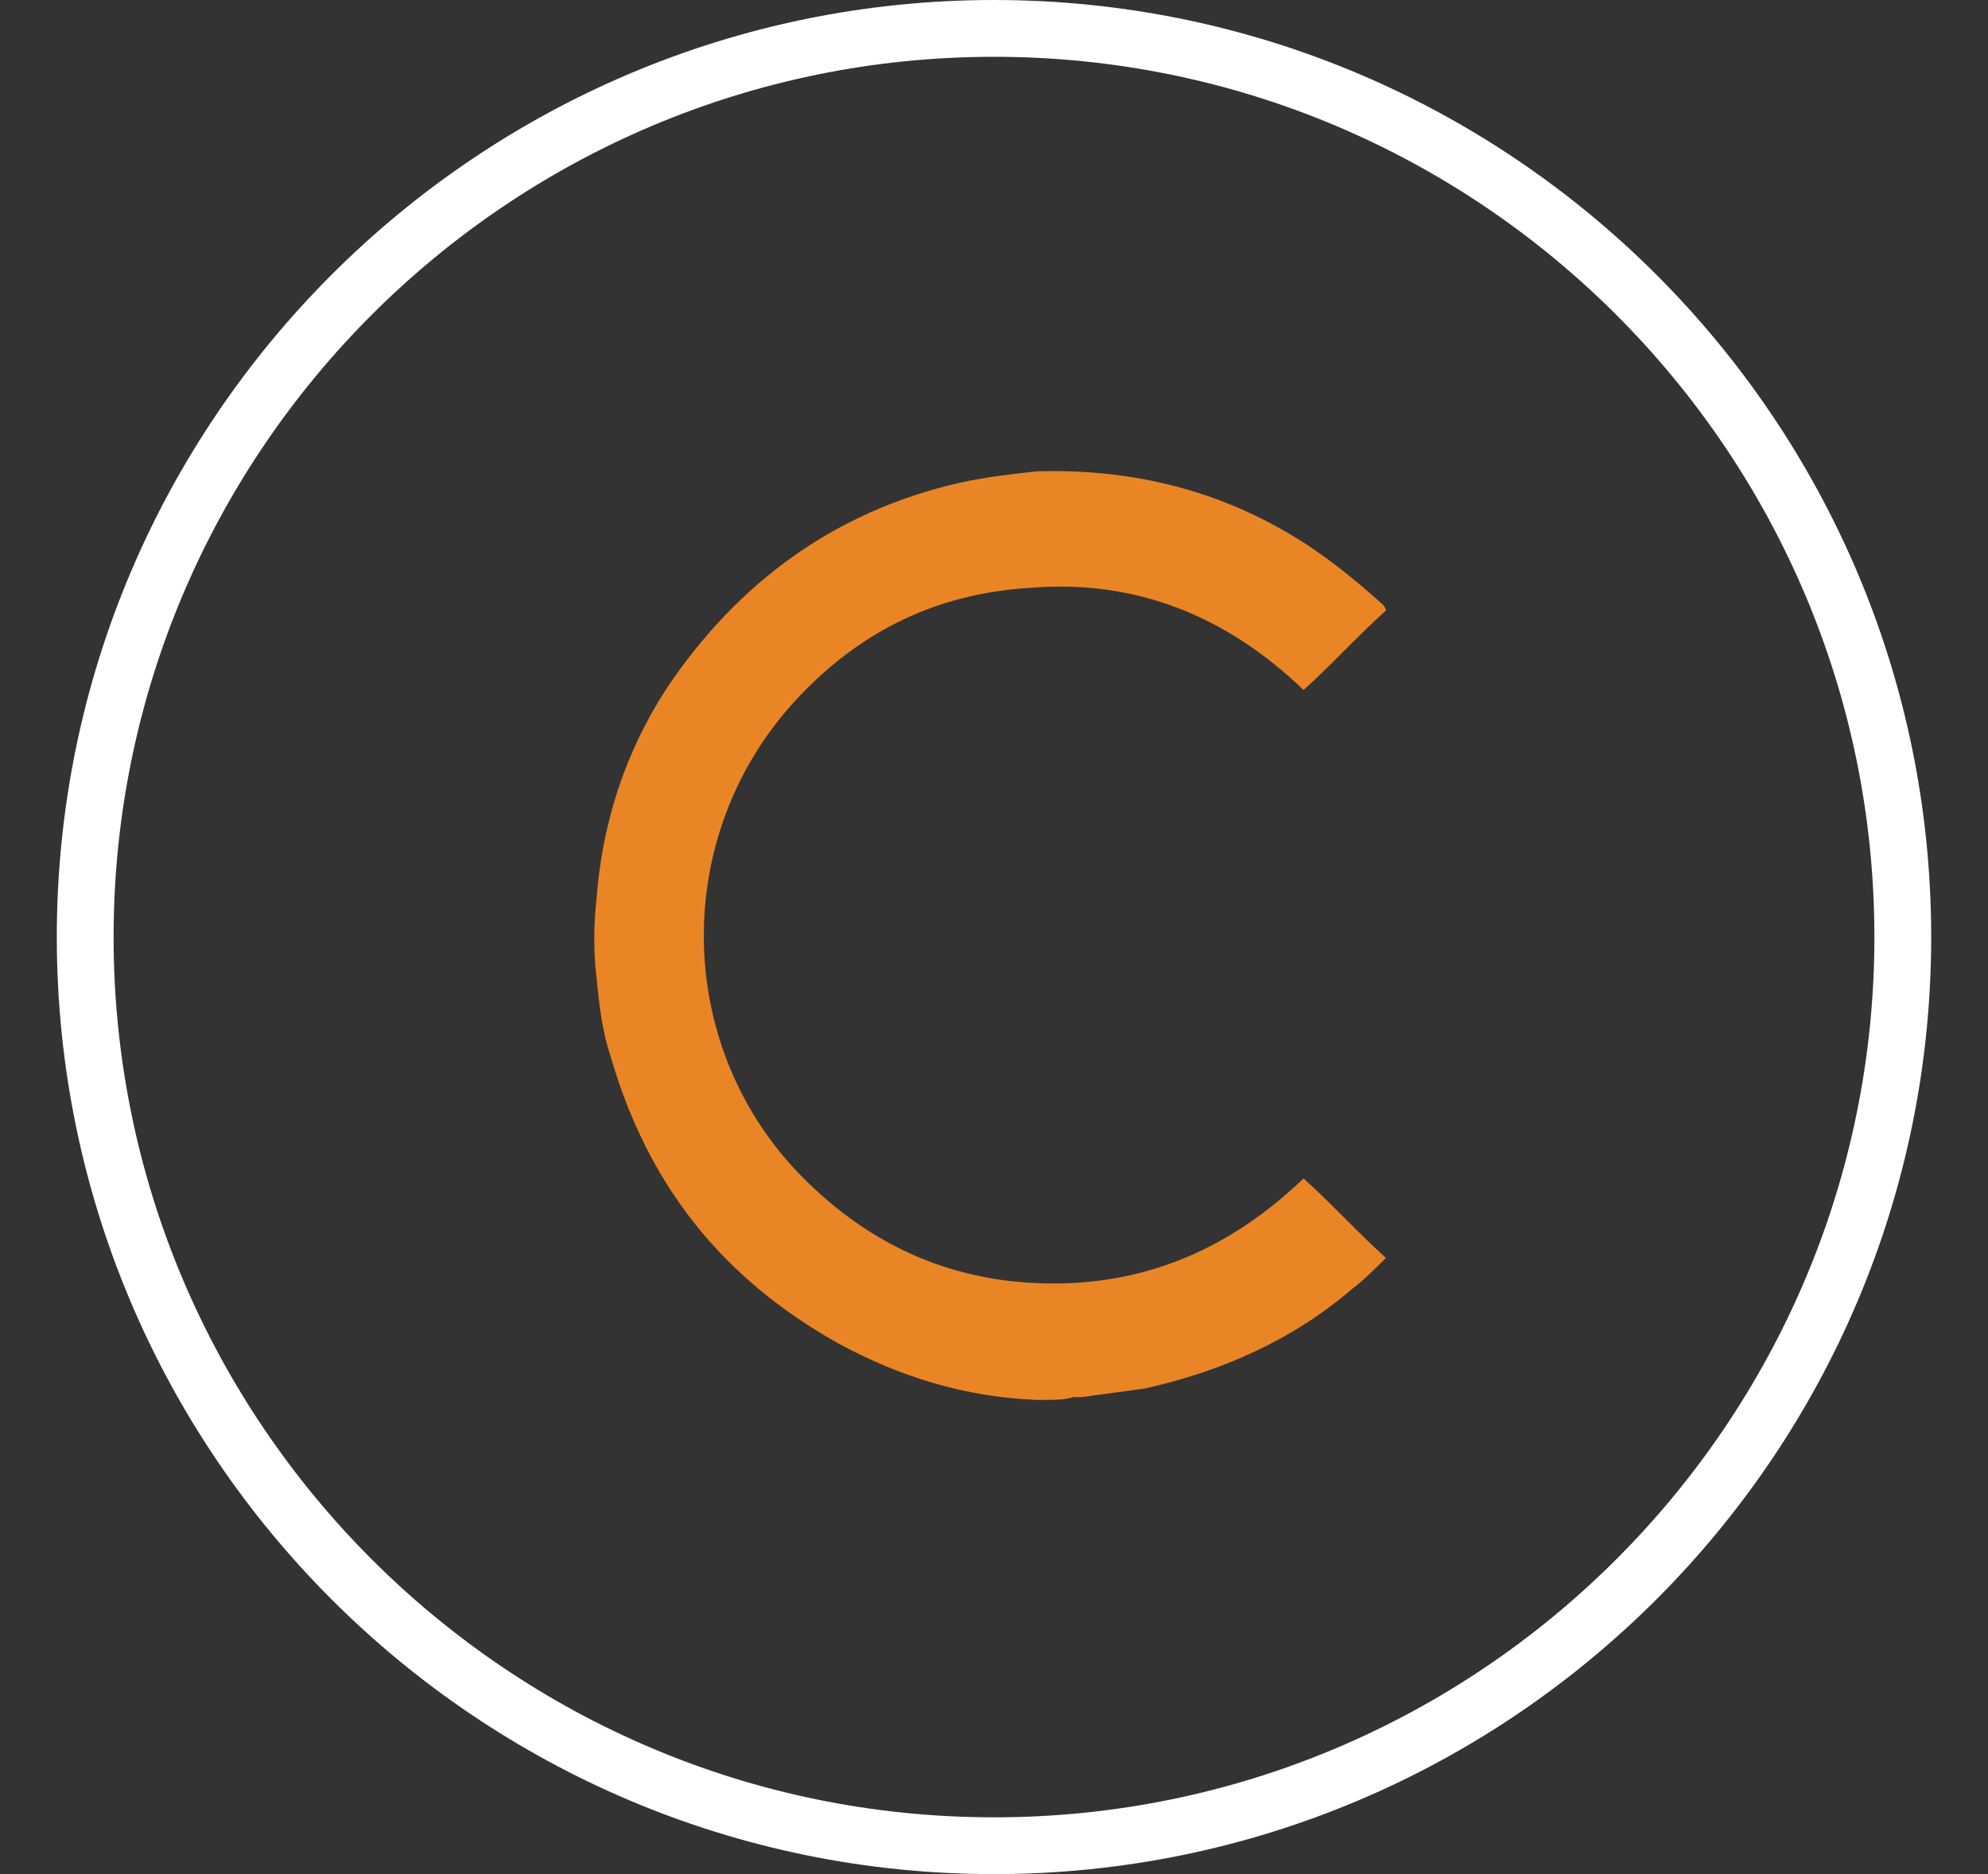 <?xml version="1.0" encoding="utf-8"?>
<!-- Generator: Adobe Illustrator 21.1.0, SVG Export Plug-In . SVG Version: 6.00 Build 0)  -->
<svg version="1.1" id="Layer_1" xmlns="http://www.w3.org/2000/svg" xmlns:xlink="http://www.w3.org/1999/xlink" x="0px" y="0px"
	 viewBox="0 0 70 66" style="enable-background:new 0 0 70 66;" xml:space="preserve" width="70px" height="66px">
<rect x="0" y="0" width="70" height="66" fill="#333333" stroke="none"/>
<style type="text/css">
	.st0{fill:#FFFFFF;}
	.st1{fill:#EA8525;}
</style>
<g>
	<g>
		<path class="st0" d="M35,0C16.8,0,2,14.8,2,33s14.8,33,33,33s33-14.8,33-33S53.2,0,35,0L35,0z M35,64C17.9,64,4,50.1,4,33
			S17.9,2,35,2s31,13.9,31,31S52.1,64,35,64L35,64z M41.9,40.2 M43.9,38.5"/>
	</g>
	<path class="st1" d="M36.8,49.3c-0.1,0-0.2,0-0.3,0c-2.5-0.1-4.8-0.8-7-2c-4.1-2.3-6.7-5.6-8-10.1c-0.3-0.9-0.4-1.8-0.5-2.8
		c-0.1-0.9-0.1-1.8,0-2.7c0.2-2.7,1-5.2,2.5-7.5C26,20.5,29.4,18,33.8,17c0.9-0.2,1.8-0.3,2.7-0.4c3.2-0.1,6.2,0.6,8.9,2.2
		c1.2,0.7,2.3,1.6,3.3,2.5c0,0,0.1,0.1,0.1,0.2c-1,0.9-1.9,1.9-2.9,2.8c-2.7-2.6-5.9-3.9-9.6-3.6c-3.4,0.2-6.2,1.6-8.5,4.2
		c-4.2,4.8-4,12.1,0.5,16.6c2.4,2.4,5.3,3.7,8.8,3.7c3.4,0,6.3-1.3,8.8-3.7c1,0.9,1.9,1.9,2.9,2.8c-0.4,0.4-0.8,0.8-1.2,1.1
		c-2.1,1.8-4.6,2.9-7.3,3.5c-0.7,0.1-1.5,0.2-2.2,0.3c-0.1,0-0.2,0-0.3,0C37.5,49.3,37.1,49.3,36.8,49.3z"/>
</g>
</svg>
